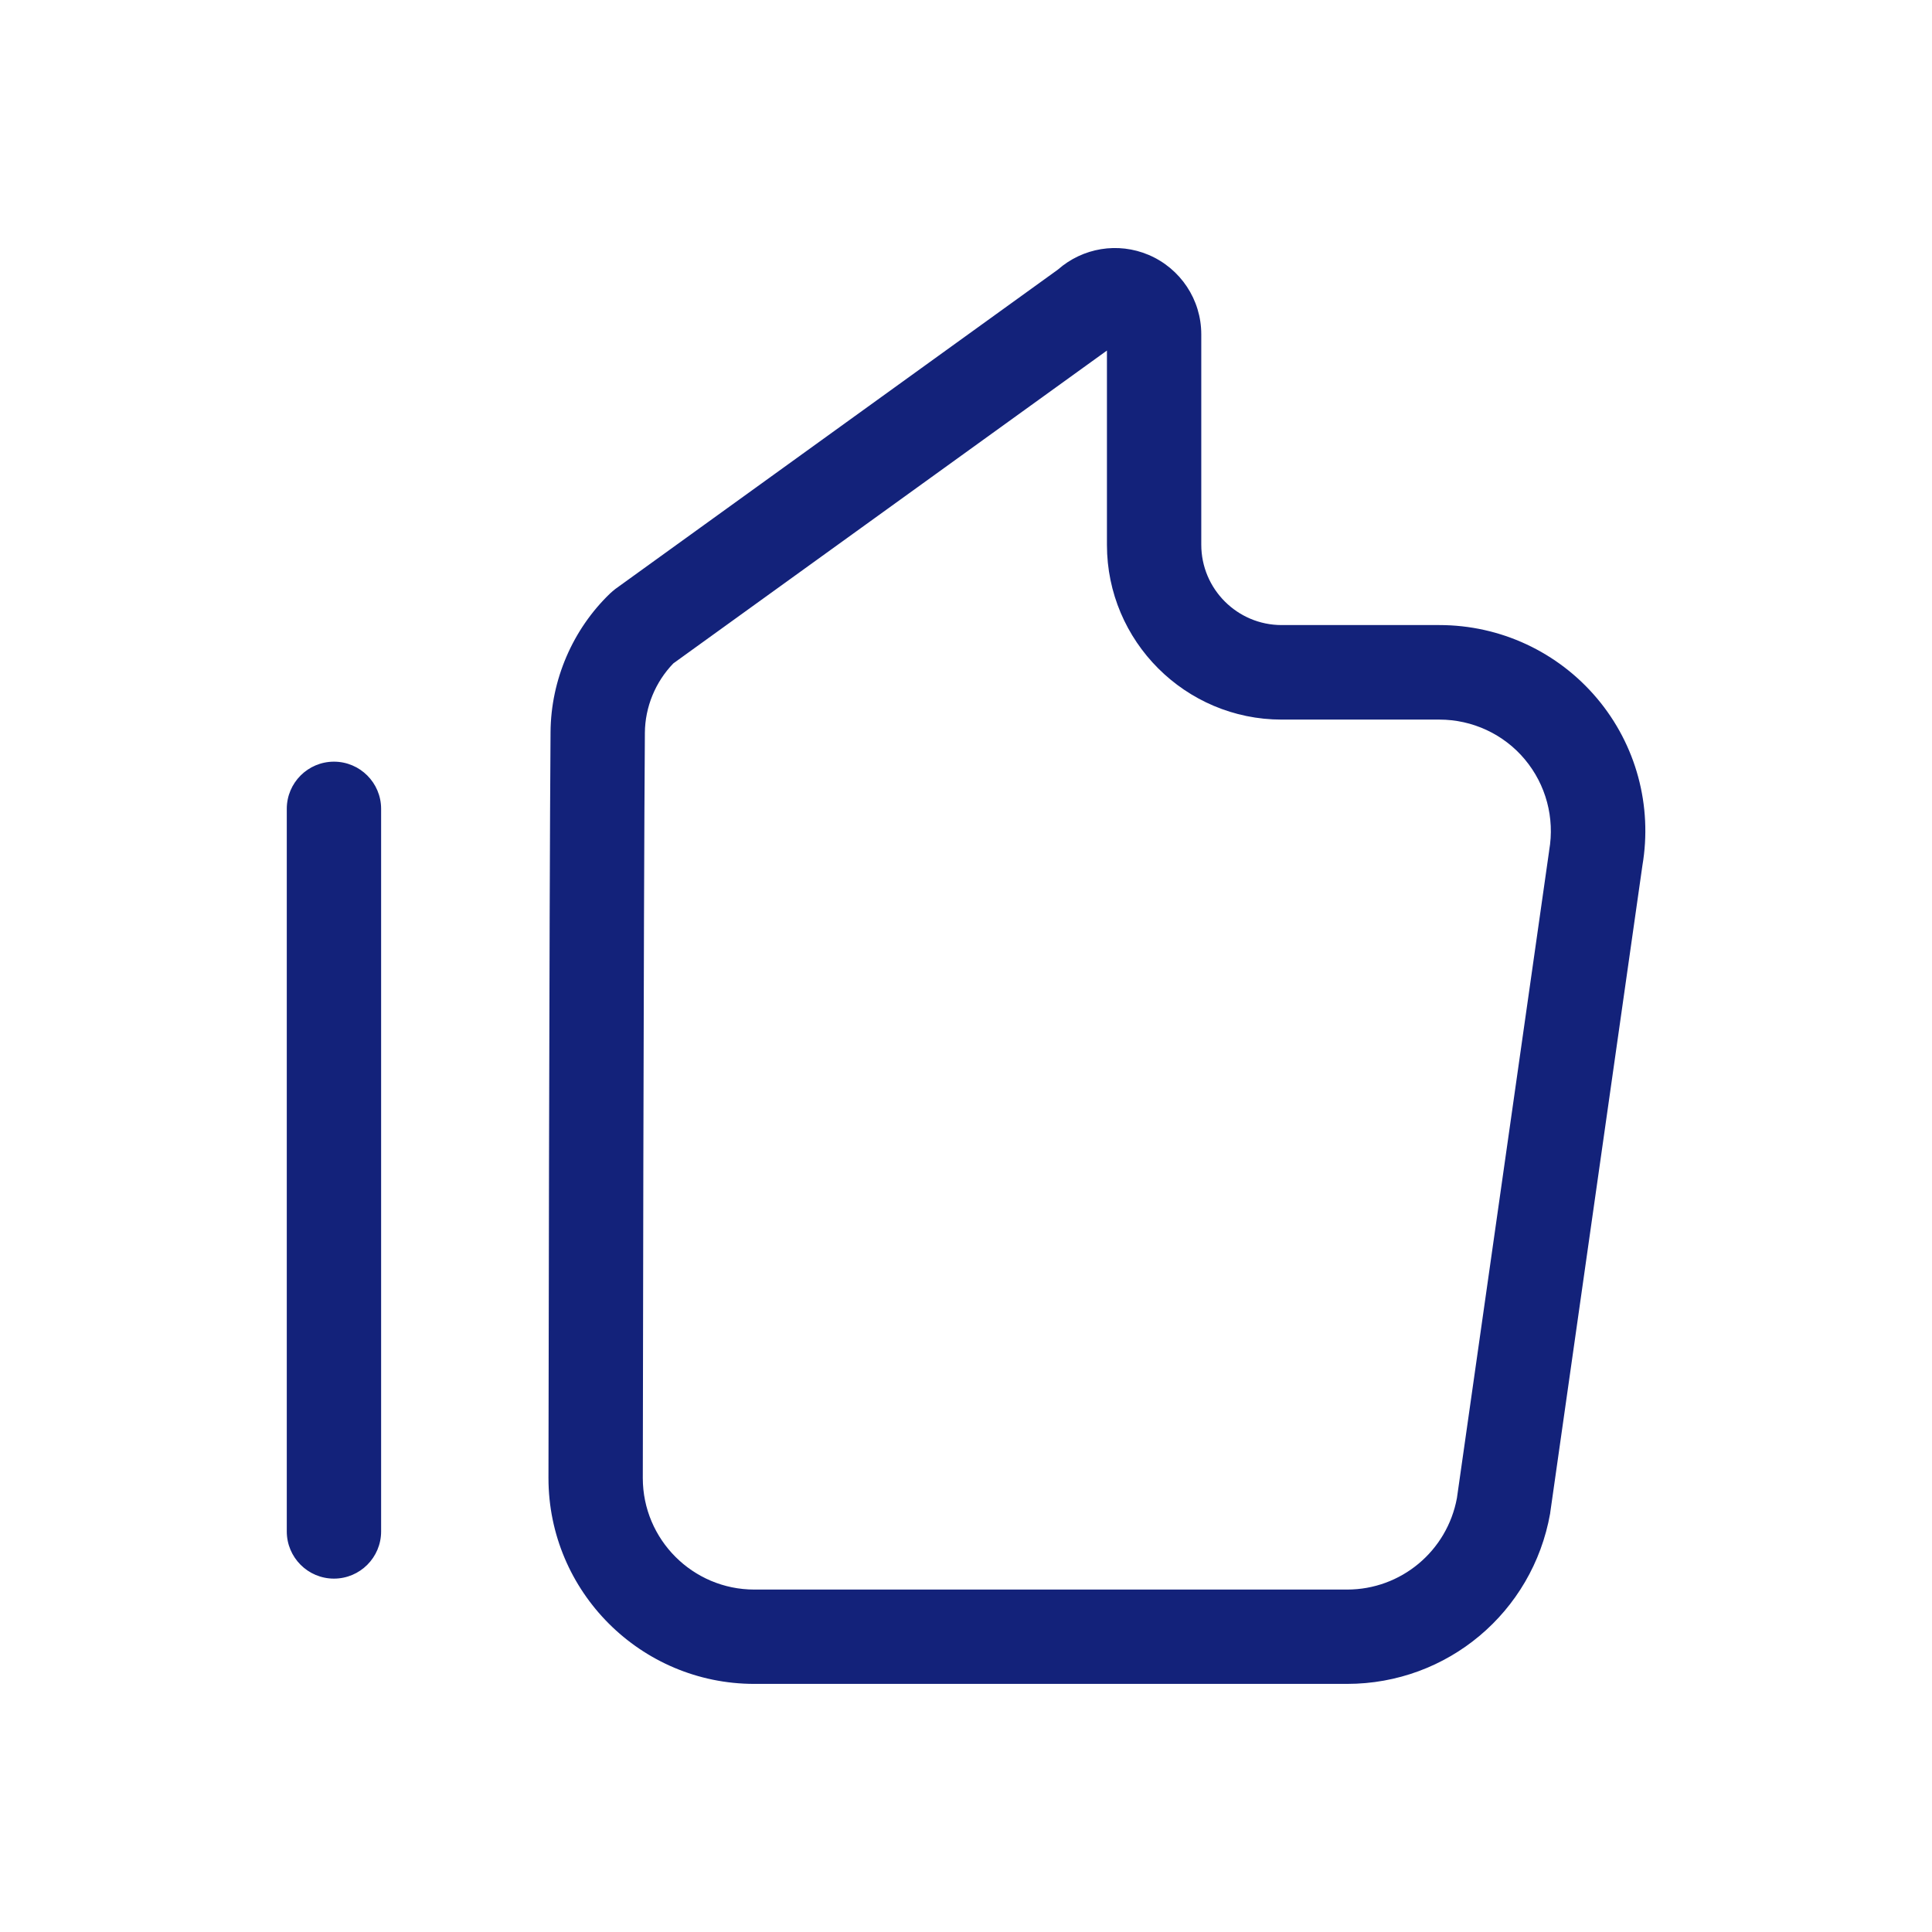 <?xml version="1.0" standalone="no"?><!DOCTYPE svg PUBLIC "-//W3C//DTD SVG 1.1//EN" "http://www.w3.org/Graphics/SVG/1.1/DTD/svg11.dtd"><svg t="1610007083699" class="icon" viewBox="0 0 1024 1024" version="1.1" xmlns="http://www.w3.org/2000/svg" p-id="3085" xmlns:xlink="http://www.w3.org/1999/xlink" width="48" height="48"><defs><style type="text/css"></style></defs><path d="M714 892.5H399.8c-60.2 0-109.1-48.9-109.1-109.1 0-3.1 0.4-306.7 1.1-395.4 0.2-27.6 11.7-54.4 31.6-73.5 0.9-0.8 1.8-1.6 2.7-2.3l234.6-169.3c13.2-11.6 31.8-14.7 48.1-7.8 16.9 7.2 27.9 23.7 27.9 42.1v111.5c0 23.5 19.1 42.6 42.6 42.6h83.6c32.3 0 62.8 14.2 83.6 38.9 20.7 24.6 29.4 56.9 24 88.6l-48.8 342.6c0 0.3-0.1 0.5-0.1 0.8-9.3 52.4-54.5 90.3-107.6 90.3zM356.9 351.6c-9.5 9.8-15 23.1-15.1 36.8-0.7 88.6-1.1 392-1.1 395 0 32.6 26.5 59.1 59.1 59.1H714c28.6 0 53-20.4 58.2-48.5L821 451.5c0-0.3 0.1-0.5 0.1-0.8 3-17.2-1.7-34.8-12.9-48.2s-27.8-21.1-45.3-21.1h-83.6c-51 0-92.6-41.5-92.6-92.6v-103L356.9 351.6z m440 446.4zM177 836.7c-13.8 0-25-11.2-25-25v-383c0-13.8 11.2-25 25-25s25 11.2 25 25v383c0 13.8-11.2 25-25 25z" fill="#13227a" p-id="3086"></path></svg>